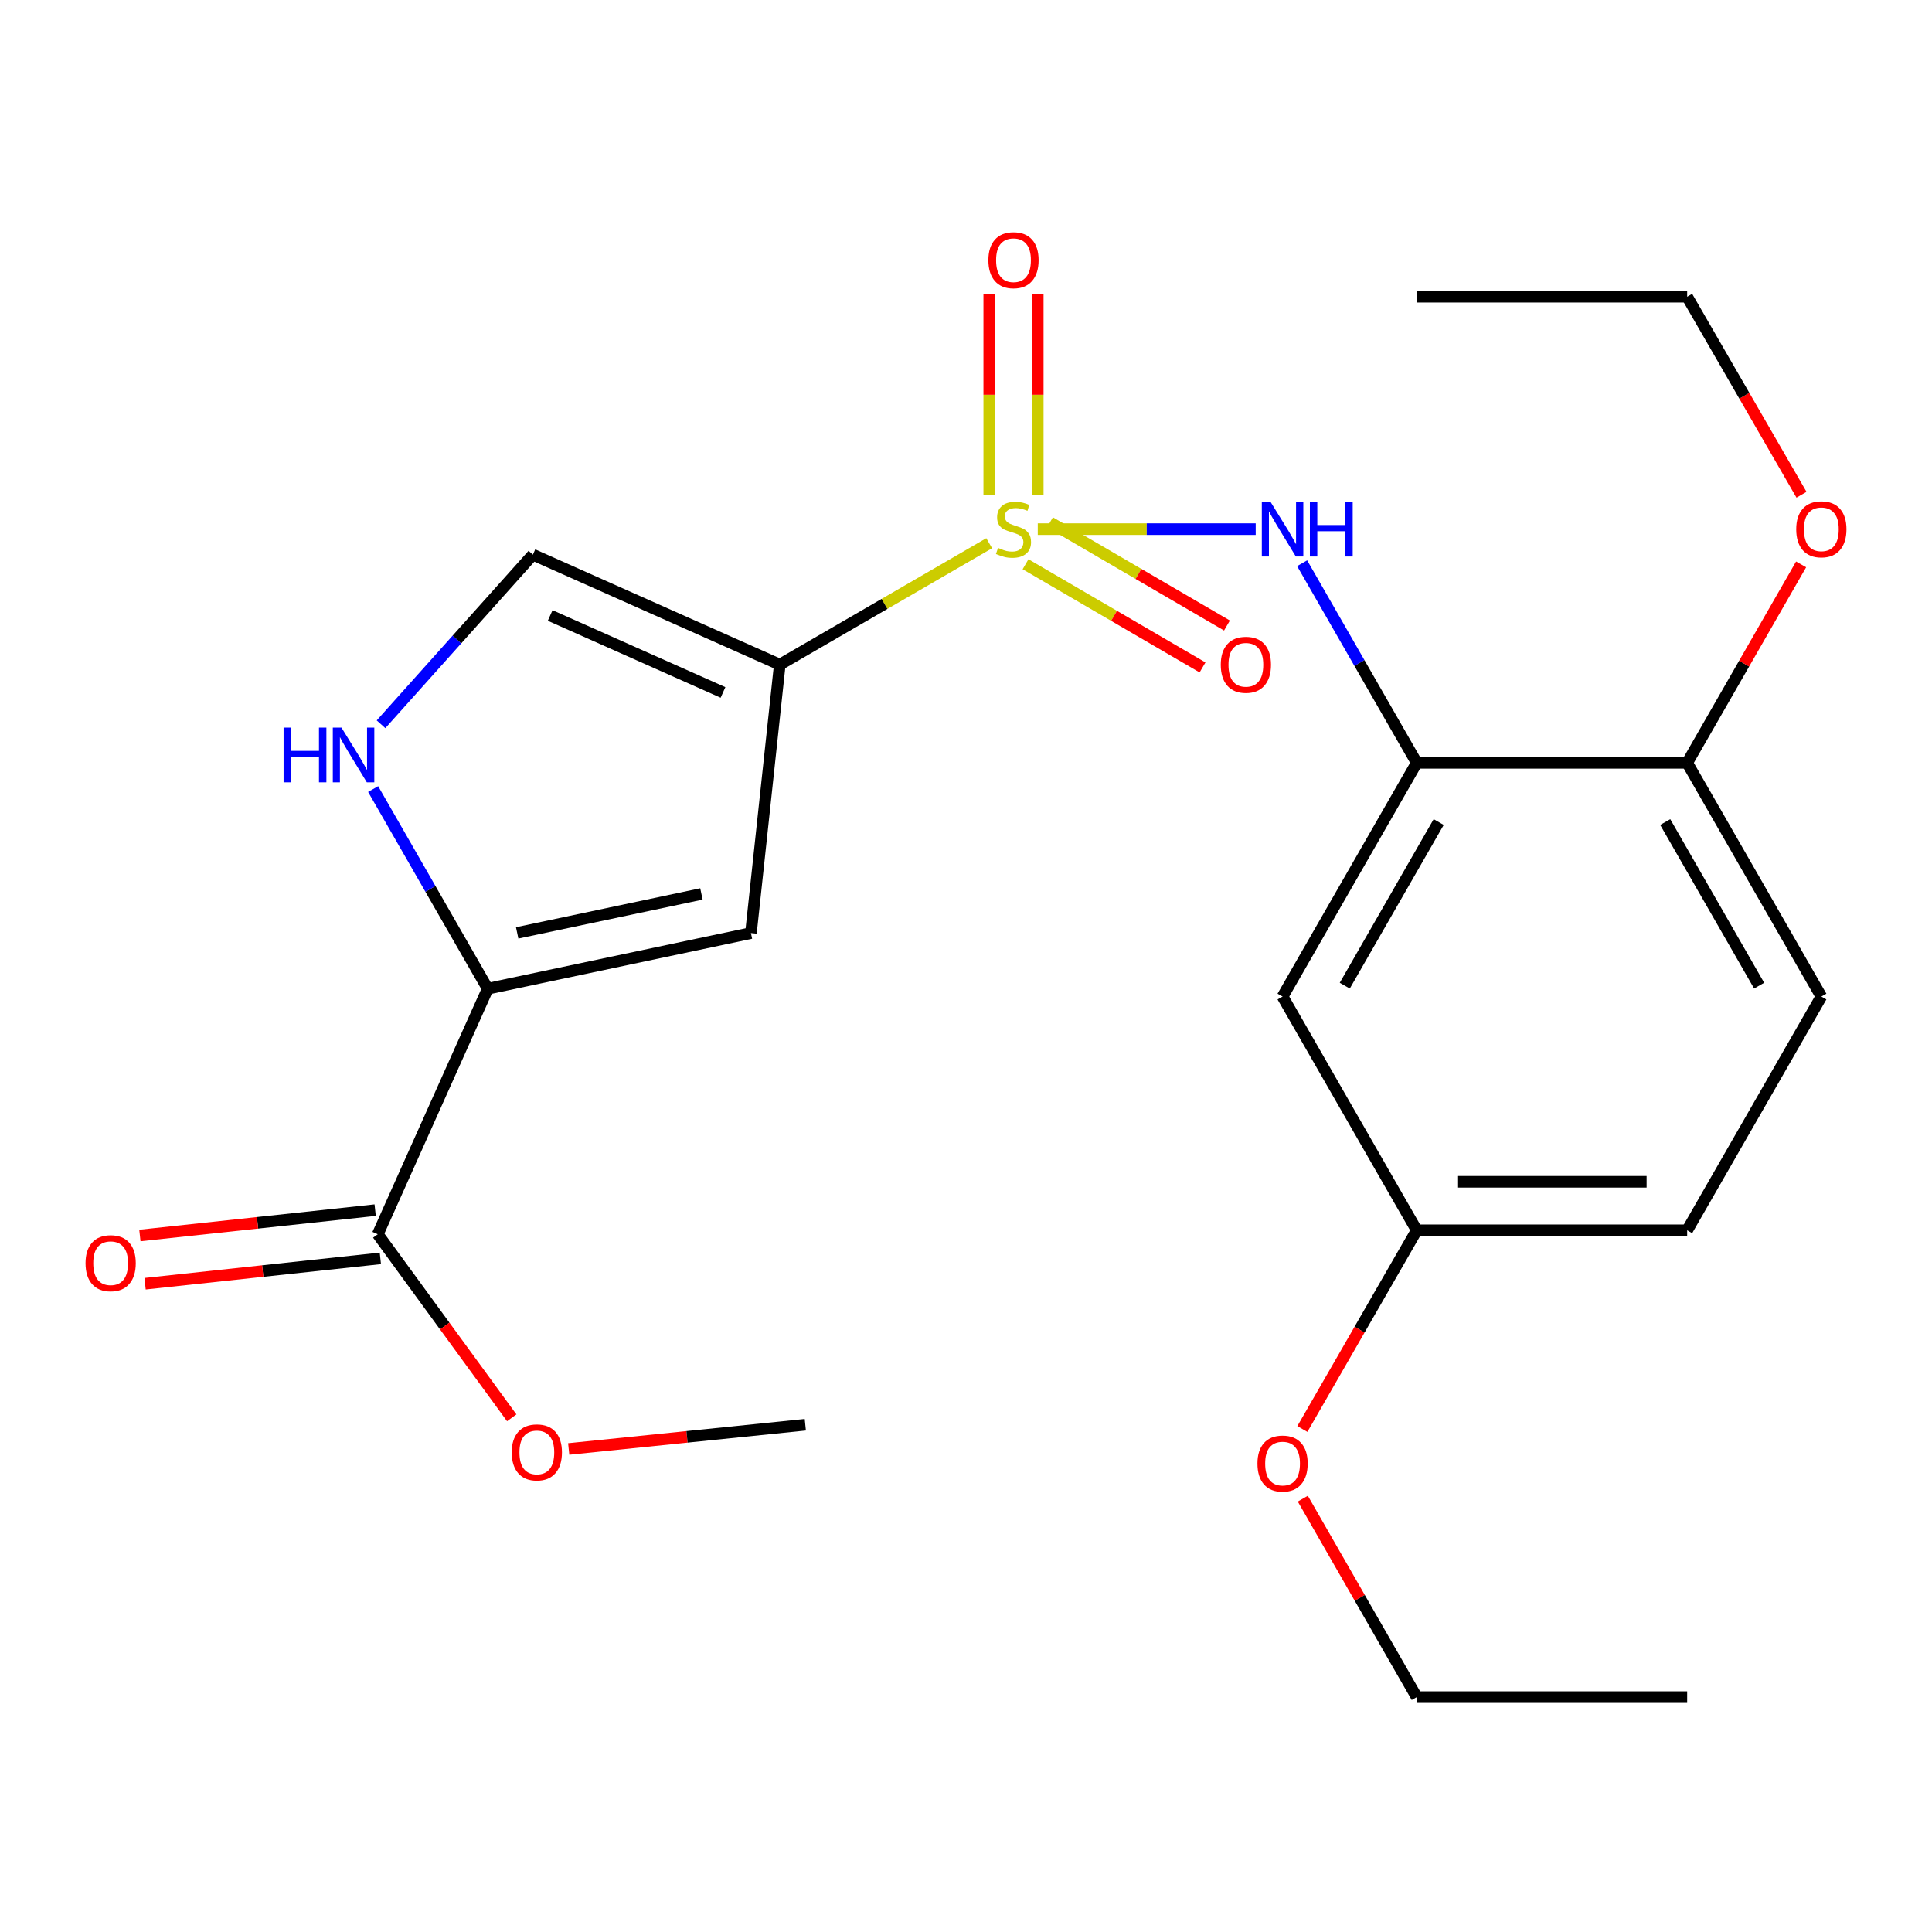 <?xml version='1.0' encoding='iso-8859-1'?>
<svg version='1.1' baseProfile='full'
              xmlns='http://www.w3.org/2000/svg'
                      xmlns:rdkit='http://www.rdkit.org/xml'
                      xmlns:xlink='http://www.w3.org/1999/xlink'
                  xml:space='preserve'
width='1000px' height='1000px' viewBox='0 0 1000 1000'>
<!-- END OF HEADER -->
<rect style='opacity:1.0;fill:#FFFFFF;stroke:none' width='1000' height='1000' x='0' y='0'> </rect>
<path class='bond-0' d='M 512.006,281.163 L 457.809,312.584' style='fill:none;fill-rule:evenodd;stroke:#CCCC00;stroke-width:6px;stroke-linecap:butt;stroke-linejoin:miter;stroke-opacity:1' />
<path class='bond-0' d='M 457.809,312.584 L 403.611,344.005' style='fill:none;fill-rule:evenodd;stroke:#000000;stroke-width:6px;stroke-linecap:butt;stroke-linejoin:miter;stroke-opacity:1' />
<path class='bond-3' d='M 537.144,273.873 L 593.546,273.873' style='fill:none;fill-rule:evenodd;stroke:#CCCC00;stroke-width:6px;stroke-linecap:butt;stroke-linejoin:miter;stroke-opacity:1' />
<path class='bond-3' d='M 593.546,273.873 L 649.949,273.873' style='fill:none;fill-rule:evenodd;stroke:#0000FF;stroke-width:6px;stroke-linecap:butt;stroke-linejoin:miter;stroke-opacity:1' />
<path class='bond-9' d='M 537.138,256.271 L 537.138,204.335' style='fill:none;fill-rule:evenodd;stroke:#CCCC00;stroke-width:6px;stroke-linecap:butt;stroke-linejoin:miter;stroke-opacity:1' />
<path class='bond-9' d='M 537.138,204.335 L 537.138,152.4' style='fill:none;fill-rule:evenodd;stroke:#FF0000;stroke-width:6px;stroke-linecap:butt;stroke-linejoin:miter;stroke-opacity:1' />
<path class='bond-9' d='M 512.026,256.271 L 512.026,204.335' style='fill:none;fill-rule:evenodd;stroke:#CCCC00;stroke-width:6px;stroke-linecap:butt;stroke-linejoin:miter;stroke-opacity:1' />
<path class='bond-9' d='M 512.026,204.335 L 512.026,152.4' style='fill:none;fill-rule:evenodd;stroke:#FF0000;stroke-width:6px;stroke-linecap:butt;stroke-linejoin:miter;stroke-opacity:1' />
<path class='bond-10' d='M 530.819,292.043 L 576.623,318.749' style='fill:none;fill-rule:evenodd;stroke:#CCCC00;stroke-width:6px;stroke-linecap:butt;stroke-linejoin:miter;stroke-opacity:1' />
<path class='bond-10' d='M 576.623,318.749 L 622.428,345.455' style='fill:none;fill-rule:evenodd;stroke:#FF0000;stroke-width:6px;stroke-linecap:butt;stroke-linejoin:miter;stroke-opacity:1' />
<path class='bond-10' d='M 543.467,270.349 L 589.272,297.055' style='fill:none;fill-rule:evenodd;stroke:#CCCC00;stroke-width:6px;stroke-linecap:butt;stroke-linejoin:miter;stroke-opacity:1' />
<path class='bond-10' d='M 589.272,297.055 L 635.076,323.761' style='fill:none;fill-rule:evenodd;stroke:#FF0000;stroke-width:6px;stroke-linecap:butt;stroke-linejoin:miter;stroke-opacity:1' />
<path class='bond-1' d='M 403.611,344.005 L 388.683,482.959' style='fill:none;fill-rule:evenodd;stroke:#000000;stroke-width:6px;stroke-linecap:butt;stroke-linejoin:miter;stroke-opacity:1' />
<path class='bond-6' d='M 403.611,344.005 L 275.818,287.084' style='fill:none;fill-rule:evenodd;stroke:#000000;stroke-width:6px;stroke-linecap:butt;stroke-linejoin:miter;stroke-opacity:1' />
<path class='bond-6' d='M 374.225,358.407 L 284.769,318.562' style='fill:none;fill-rule:evenodd;stroke:#000000;stroke-width:6px;stroke-linecap:butt;stroke-linejoin:miter;stroke-opacity:1' />
<path class='bond-2' d='M 388.683,482.959 L 252.45,511.755' style='fill:none;fill-rule:evenodd;stroke:#000000;stroke-width:6px;stroke-linecap:butt;stroke-linejoin:miter;stroke-opacity:1' />
<path class='bond-2' d='M 363.055,462.709 L 267.692,482.866' style='fill:none;fill-rule:evenodd;stroke:#000000;stroke-width:6px;stroke-linecap:butt;stroke-linejoin:miter;stroke-opacity:1' />
<path class='bond-7' d='M 252.45,511.755 L 195.529,638.85' style='fill:none;fill-rule:evenodd;stroke:#000000;stroke-width:6px;stroke-linecap:butt;stroke-linejoin:miter;stroke-opacity:1' />
<path class='bond-24' d='M 252.45,511.755 L 222.79,460.086' style='fill:none;fill-rule:evenodd;stroke:#000000;stroke-width:6px;stroke-linecap:butt;stroke-linejoin:miter;stroke-opacity:1' />
<path class='bond-24' d='M 222.79,460.086 L 193.131,408.417' style='fill:none;fill-rule:evenodd;stroke:#0000FF;stroke-width:6px;stroke-linecap:butt;stroke-linejoin:miter;stroke-opacity:1' />
<path class='bond-4' d='M 673.988,291.52 L 703.647,343.182' style='fill:none;fill-rule:evenodd;stroke:#0000FF;stroke-width:6px;stroke-linecap:butt;stroke-linejoin:miter;stroke-opacity:1' />
<path class='bond-4' d='M 703.647,343.182 L 733.306,394.844' style='fill:none;fill-rule:evenodd;stroke:#000000;stroke-width:6px;stroke-linecap:butt;stroke-linejoin:miter;stroke-opacity:1' />
<path class='bond-8' d='M 733.306,394.844 L 663.857,515.814' style='fill:none;fill-rule:evenodd;stroke:#000000;stroke-width:6px;stroke-linecap:butt;stroke-linejoin:miter;stroke-opacity:1' />
<path class='bond-8' d='M 744.667,425.492 L 696.053,510.172' style='fill:none;fill-rule:evenodd;stroke:#000000;stroke-width:6px;stroke-linecap:butt;stroke-linejoin:miter;stroke-opacity:1' />
<path class='bond-11' d='M 733.306,394.844 L 873.278,394.844' style='fill:none;fill-rule:evenodd;stroke:#000000;stroke-width:6px;stroke-linecap:butt;stroke-linejoin:miter;stroke-opacity:1' />
<path class='bond-5' d='M 197.22,374.886 L 236.519,330.985' style='fill:none;fill-rule:evenodd;stroke:#0000FF;stroke-width:6px;stroke-linecap:butt;stroke-linejoin:miter;stroke-opacity:1' />
<path class='bond-5' d='M 236.519,330.985 L 275.818,287.084' style='fill:none;fill-rule:evenodd;stroke:#000000;stroke-width:6px;stroke-linecap:butt;stroke-linejoin:miter;stroke-opacity:1' />
<path class='bond-12' d='M 194.184,626.366 L 133.294,632.928' style='fill:none;fill-rule:evenodd;stroke:#000000;stroke-width:6px;stroke-linecap:butt;stroke-linejoin:miter;stroke-opacity:1' />
<path class='bond-12' d='M 133.294,632.928 L 72.404,639.491' style='fill:none;fill-rule:evenodd;stroke:#FF0000;stroke-width:6px;stroke-linecap:butt;stroke-linejoin:miter;stroke-opacity:1' />
<path class='bond-12' d='M 196.874,651.334 L 135.984,657.896' style='fill:none;fill-rule:evenodd;stroke:#000000;stroke-width:6px;stroke-linecap:butt;stroke-linejoin:miter;stroke-opacity:1' />
<path class='bond-12' d='M 135.984,657.896 L 75.094,664.458' style='fill:none;fill-rule:evenodd;stroke:#FF0000;stroke-width:6px;stroke-linecap:butt;stroke-linejoin:miter;stroke-opacity:1' />
<path class='bond-15' d='M 195.529,638.85 L 230.199,686.356' style='fill:none;fill-rule:evenodd;stroke:#000000;stroke-width:6px;stroke-linecap:butt;stroke-linejoin:miter;stroke-opacity:1' />
<path class='bond-15' d='M 230.199,686.356 L 264.87,733.862' style='fill:none;fill-rule:evenodd;stroke:#FF0000;stroke-width:6px;stroke-linecap:butt;stroke-linejoin:miter;stroke-opacity:1' />
<path class='bond-14' d='M 663.857,515.814 L 733.306,636.799' style='fill:none;fill-rule:evenodd;stroke:#000000;stroke-width:6px;stroke-linecap:butt;stroke-linejoin:miter;stroke-opacity:1' />
<path class='bond-13' d='M 873.278,394.844 L 942.727,515.814' style='fill:none;fill-rule:evenodd;stroke:#000000;stroke-width:6px;stroke-linecap:butt;stroke-linejoin:miter;stroke-opacity:1' />
<path class='bond-13' d='M 861.917,425.492 L 910.532,510.172' style='fill:none;fill-rule:evenodd;stroke:#000000;stroke-width:6px;stroke-linecap:butt;stroke-linejoin:miter;stroke-opacity:1' />
<path class='bond-17' d='M 873.278,394.844 L 902.765,343.482' style='fill:none;fill-rule:evenodd;stroke:#000000;stroke-width:6px;stroke-linecap:butt;stroke-linejoin:miter;stroke-opacity:1' />
<path class='bond-17' d='M 902.765,343.482 L 932.252,292.12' style='fill:none;fill-rule:evenodd;stroke:#FF0000;stroke-width:6px;stroke-linecap:butt;stroke-linejoin:miter;stroke-opacity:1' />
<path class='bond-16' d='M 942.727,515.814 L 873.278,636.799' style='fill:none;fill-rule:evenodd;stroke:#000000;stroke-width:6px;stroke-linecap:butt;stroke-linejoin:miter;stroke-opacity:1' />
<path class='bond-18' d='M 733.306,636.799 L 703.705,688.224' style='fill:none;fill-rule:evenodd;stroke:#000000;stroke-width:6px;stroke-linecap:butt;stroke-linejoin:miter;stroke-opacity:1' />
<path class='bond-18' d='M 703.705,688.224 L 674.103,739.649' style='fill:none;fill-rule:evenodd;stroke:#FF0000;stroke-width:6px;stroke-linecap:butt;stroke-linejoin:miter;stroke-opacity:1' />
<path class='bond-25' d='M 733.306,636.799 L 873.278,636.799' style='fill:none;fill-rule:evenodd;stroke:#000000;stroke-width:6px;stroke-linecap:butt;stroke-linejoin:miter;stroke-opacity:1' />
<path class='bond-25' d='M 754.302,611.687 L 852.283,611.687' style='fill:none;fill-rule:evenodd;stroke:#000000;stroke-width:6px;stroke-linecap:butt;stroke-linejoin:miter;stroke-opacity:1' />
<path class='bond-21' d='M 294.361,749.985 L 355.592,743.714' style='fill:none;fill-rule:evenodd;stroke:#FF0000;stroke-width:6px;stroke-linecap:butt;stroke-linejoin:miter;stroke-opacity:1' />
<path class='bond-21' d='M 355.592,743.714 L 416.823,737.443' style='fill:none;fill-rule:evenodd;stroke:#000000;stroke-width:6px;stroke-linecap:butt;stroke-linejoin:miter;stroke-opacity:1' />
<path class='bond-19' d='M 932.455,256.08 L 902.867,204.833' style='fill:none;fill-rule:evenodd;stroke:#FF0000;stroke-width:6px;stroke-linecap:butt;stroke-linejoin:miter;stroke-opacity:1' />
<path class='bond-19' d='M 902.867,204.833 L 873.278,153.585' style='fill:none;fill-rule:evenodd;stroke:#000000;stroke-width:6px;stroke-linecap:butt;stroke-linejoin:miter;stroke-opacity:1' />
<path class='bond-20' d='M 674.333,775.696 L 703.819,827.058' style='fill:none;fill-rule:evenodd;stroke:#FF0000;stroke-width:6px;stroke-linecap:butt;stroke-linejoin:miter;stroke-opacity:1' />
<path class='bond-20' d='M 703.819,827.058 L 733.306,878.42' style='fill:none;fill-rule:evenodd;stroke:#000000;stroke-width:6px;stroke-linecap:butt;stroke-linejoin:miter;stroke-opacity:1' />
<path class='bond-22' d='M 873.278,153.585 L 733.306,153.585' style='fill:none;fill-rule:evenodd;stroke:#000000;stroke-width:6px;stroke-linecap:butt;stroke-linejoin:miter;stroke-opacity:1' />
<path class='bond-23' d='M 733.306,878.42 L 873.278,878.42' style='fill:none;fill-rule:evenodd;stroke:#000000;stroke-width:6px;stroke-linecap:butt;stroke-linejoin:miter;stroke-opacity:1' />
<path  class='atom-0' d='M 516.582 283.593
Q 516.902 283.713, 518.222 284.273
Q 519.542 284.833, 520.982 285.193
Q 522.462 285.513, 523.902 285.513
Q 526.582 285.513, 528.142 284.233
Q 529.702 282.913, 529.702 280.633
Q 529.702 279.073, 528.902 278.113
Q 528.142 277.153, 526.942 276.633
Q 525.742 276.113, 523.742 275.513
Q 521.222 274.753, 519.702 274.033
Q 518.222 273.313, 517.142 271.793
Q 516.102 270.273, 516.102 267.713
Q 516.102 264.153, 518.502 261.953
Q 520.942 259.753, 525.742 259.753
Q 529.022 259.753, 532.742 261.313
L 531.822 264.393
Q 528.422 262.993, 525.862 262.993
Q 523.102 262.993, 521.582 264.153
Q 520.062 265.273, 520.102 267.233
Q 520.102 268.753, 520.862 269.673
Q 521.662 270.593, 522.782 271.113
Q 523.942 271.633, 525.862 272.233
Q 528.422 273.033, 529.942 273.833
Q 531.462 274.633, 532.542 276.273
Q 533.662 277.873, 533.662 280.633
Q 533.662 284.553, 531.022 286.673
Q 528.422 288.753, 524.062 288.753
Q 521.542 288.753, 519.622 288.193
Q 517.742 287.673, 515.502 286.753
L 516.582 283.593
' fill='#CCCC00'/>
<path  class='atom-4' d='M 657.597 259.713
L 666.877 274.713
Q 667.797 276.193, 669.277 278.873
Q 670.757 281.553, 670.837 281.713
L 670.837 259.713
L 674.597 259.713
L 674.597 288.033
L 670.717 288.033
L 660.757 271.633
Q 659.597 269.713, 658.357 267.513
Q 657.157 265.313, 656.797 264.633
L 656.797 288.033
L 653.117 288.033
L 653.117 259.713
L 657.597 259.713
' fill='#0000FF'/>
<path  class='atom-4' d='M 677.997 259.713
L 681.837 259.713
L 681.837 271.753
L 696.317 271.753
L 696.317 259.713
L 700.157 259.713
L 700.157 288.033
L 696.317 288.033
L 696.317 274.953
L 681.837 274.953
L 681.837 288.033
L 677.997 288.033
L 677.997 259.713
' fill='#0000FF'/>
<path  class='atom-6' d='M 146.781 376.61
L 150.621 376.61
L 150.621 388.65
L 165.101 388.65
L 165.101 376.61
L 168.941 376.61
L 168.941 404.93
L 165.101 404.93
L 165.101 391.85
L 150.621 391.85
L 150.621 404.93
L 146.781 404.93
L 146.781 376.61
' fill='#0000FF'/>
<path  class='atom-6' d='M 176.741 376.61
L 186.021 391.61
Q 186.941 393.09, 188.421 395.77
Q 189.901 398.45, 189.981 398.61
L 189.981 376.61
L 193.741 376.61
L 193.741 404.93
L 189.861 404.93
L 179.901 388.53
Q 178.741 386.61, 177.501 384.41
Q 176.301 382.21, 175.941 381.53
L 175.941 404.93
L 172.261 404.93
L 172.261 376.61
L 176.741 376.61
' fill='#0000FF'/>
<path  class='atom-10' d='M 511.582 134.678
Q 511.582 127.878, 514.942 124.078
Q 518.302 120.278, 524.582 120.278
Q 530.862 120.278, 534.222 124.078
Q 537.582 127.878, 537.582 134.678
Q 537.582 141.558, 534.182 145.478
Q 530.782 149.358, 524.582 149.358
Q 518.342 149.358, 514.942 145.478
Q 511.582 141.598, 511.582 134.678
M 524.582 146.158
Q 528.902 146.158, 531.222 143.278
Q 533.582 140.358, 533.582 134.678
Q 533.582 129.118, 531.222 126.318
Q 528.902 123.478, 524.582 123.478
Q 520.262 123.478, 517.902 126.278
Q 515.582 129.078, 515.582 134.678
Q 515.582 140.398, 517.902 143.278
Q 520.262 146.158, 524.582 146.158
' fill='#FF0000'/>
<path  class='atom-11' d='M 631.869 344.085
Q 631.869 337.285, 635.229 333.485
Q 638.589 329.685, 644.869 329.685
Q 651.149 329.685, 654.509 333.485
Q 657.869 337.285, 657.869 344.085
Q 657.869 350.965, 654.469 354.885
Q 651.069 358.765, 644.869 358.765
Q 638.629 358.765, 635.229 354.885
Q 631.869 351.005, 631.869 344.085
M 644.869 355.565
Q 649.189 355.565, 651.509 352.685
Q 653.869 349.765, 653.869 344.085
Q 653.869 338.525, 651.509 335.725
Q 649.189 332.885, 644.869 332.885
Q 640.549 332.885, 638.189 335.685
Q 635.869 338.485, 635.869 344.085
Q 635.869 349.805, 638.189 352.685
Q 640.549 355.565, 644.869 355.565
' fill='#FF0000'/>
<path  class='atom-13' d='M 44.273 653.83
Q 44.273 647.03, 47.633 643.23
Q 50.992 639.43, 57.273 639.43
Q 63.553 639.43, 66.912 643.23
Q 70.272 647.03, 70.272 653.83
Q 70.272 660.71, 66.873 664.63
Q 63.472 668.51, 57.273 668.51
Q 51.032 668.51, 47.633 664.63
Q 44.273 660.75, 44.273 653.83
M 57.273 665.31
Q 61.593 665.31, 63.913 662.43
Q 66.272 659.51, 66.272 653.83
Q 66.272 648.27, 63.913 645.47
Q 61.593 642.63, 57.273 642.63
Q 52.953 642.63, 50.593 645.43
Q 48.273 648.23, 48.273 653.83
Q 48.273 659.55, 50.593 662.43
Q 52.953 665.31, 57.273 665.31
' fill='#FF0000'/>
<path  class='atom-16' d='M 264.869 751.753
Q 264.869 744.953, 268.229 741.153
Q 271.589 737.353, 277.869 737.353
Q 284.149 737.353, 287.509 741.153
Q 290.869 744.953, 290.869 751.753
Q 290.869 758.633, 287.469 762.553
Q 284.069 766.433, 277.869 766.433
Q 271.629 766.433, 268.229 762.553
Q 264.869 758.673, 264.869 751.753
M 277.869 763.233
Q 282.189 763.233, 284.509 760.353
Q 286.869 757.433, 286.869 751.753
Q 286.869 746.193, 284.509 743.393
Q 282.189 740.553, 277.869 740.553
Q 273.549 740.553, 271.189 743.353
Q 268.869 746.153, 268.869 751.753
Q 268.869 757.473, 271.189 760.353
Q 273.549 763.233, 277.869 763.233
' fill='#FF0000'/>
<path  class='atom-18' d='M 929.727 273.953
Q 929.727 267.153, 933.087 263.353
Q 936.447 259.553, 942.727 259.553
Q 949.007 259.553, 952.367 263.353
Q 955.727 267.153, 955.727 273.953
Q 955.727 280.833, 952.327 284.753
Q 948.927 288.633, 942.727 288.633
Q 936.487 288.633, 933.087 284.753
Q 929.727 280.873, 929.727 273.953
M 942.727 285.433
Q 947.047 285.433, 949.367 282.553
Q 951.727 279.633, 951.727 273.953
Q 951.727 268.393, 949.367 265.593
Q 947.047 262.753, 942.727 262.753
Q 938.407 262.753, 936.047 265.553
Q 933.727 268.353, 933.727 273.953
Q 933.727 279.673, 936.047 282.553
Q 938.407 285.433, 942.727 285.433
' fill='#FF0000'/>
<path  class='atom-19' d='M 650.857 757.529
Q 650.857 750.729, 654.217 746.929
Q 657.577 743.129, 663.857 743.129
Q 670.137 743.129, 673.497 746.929
Q 676.857 750.729, 676.857 757.529
Q 676.857 764.409, 673.457 768.329
Q 670.057 772.209, 663.857 772.209
Q 657.617 772.209, 654.217 768.329
Q 650.857 764.449, 650.857 757.529
M 663.857 769.009
Q 668.177 769.009, 670.497 766.129
Q 672.857 763.209, 672.857 757.529
Q 672.857 751.969, 670.497 749.169
Q 668.177 746.329, 663.857 746.329
Q 659.537 746.329, 657.177 749.129
Q 654.857 751.929, 654.857 757.529
Q 654.857 763.249, 657.177 766.129
Q 659.537 769.009, 663.857 769.009
' fill='#FF0000'/>
</svg>
